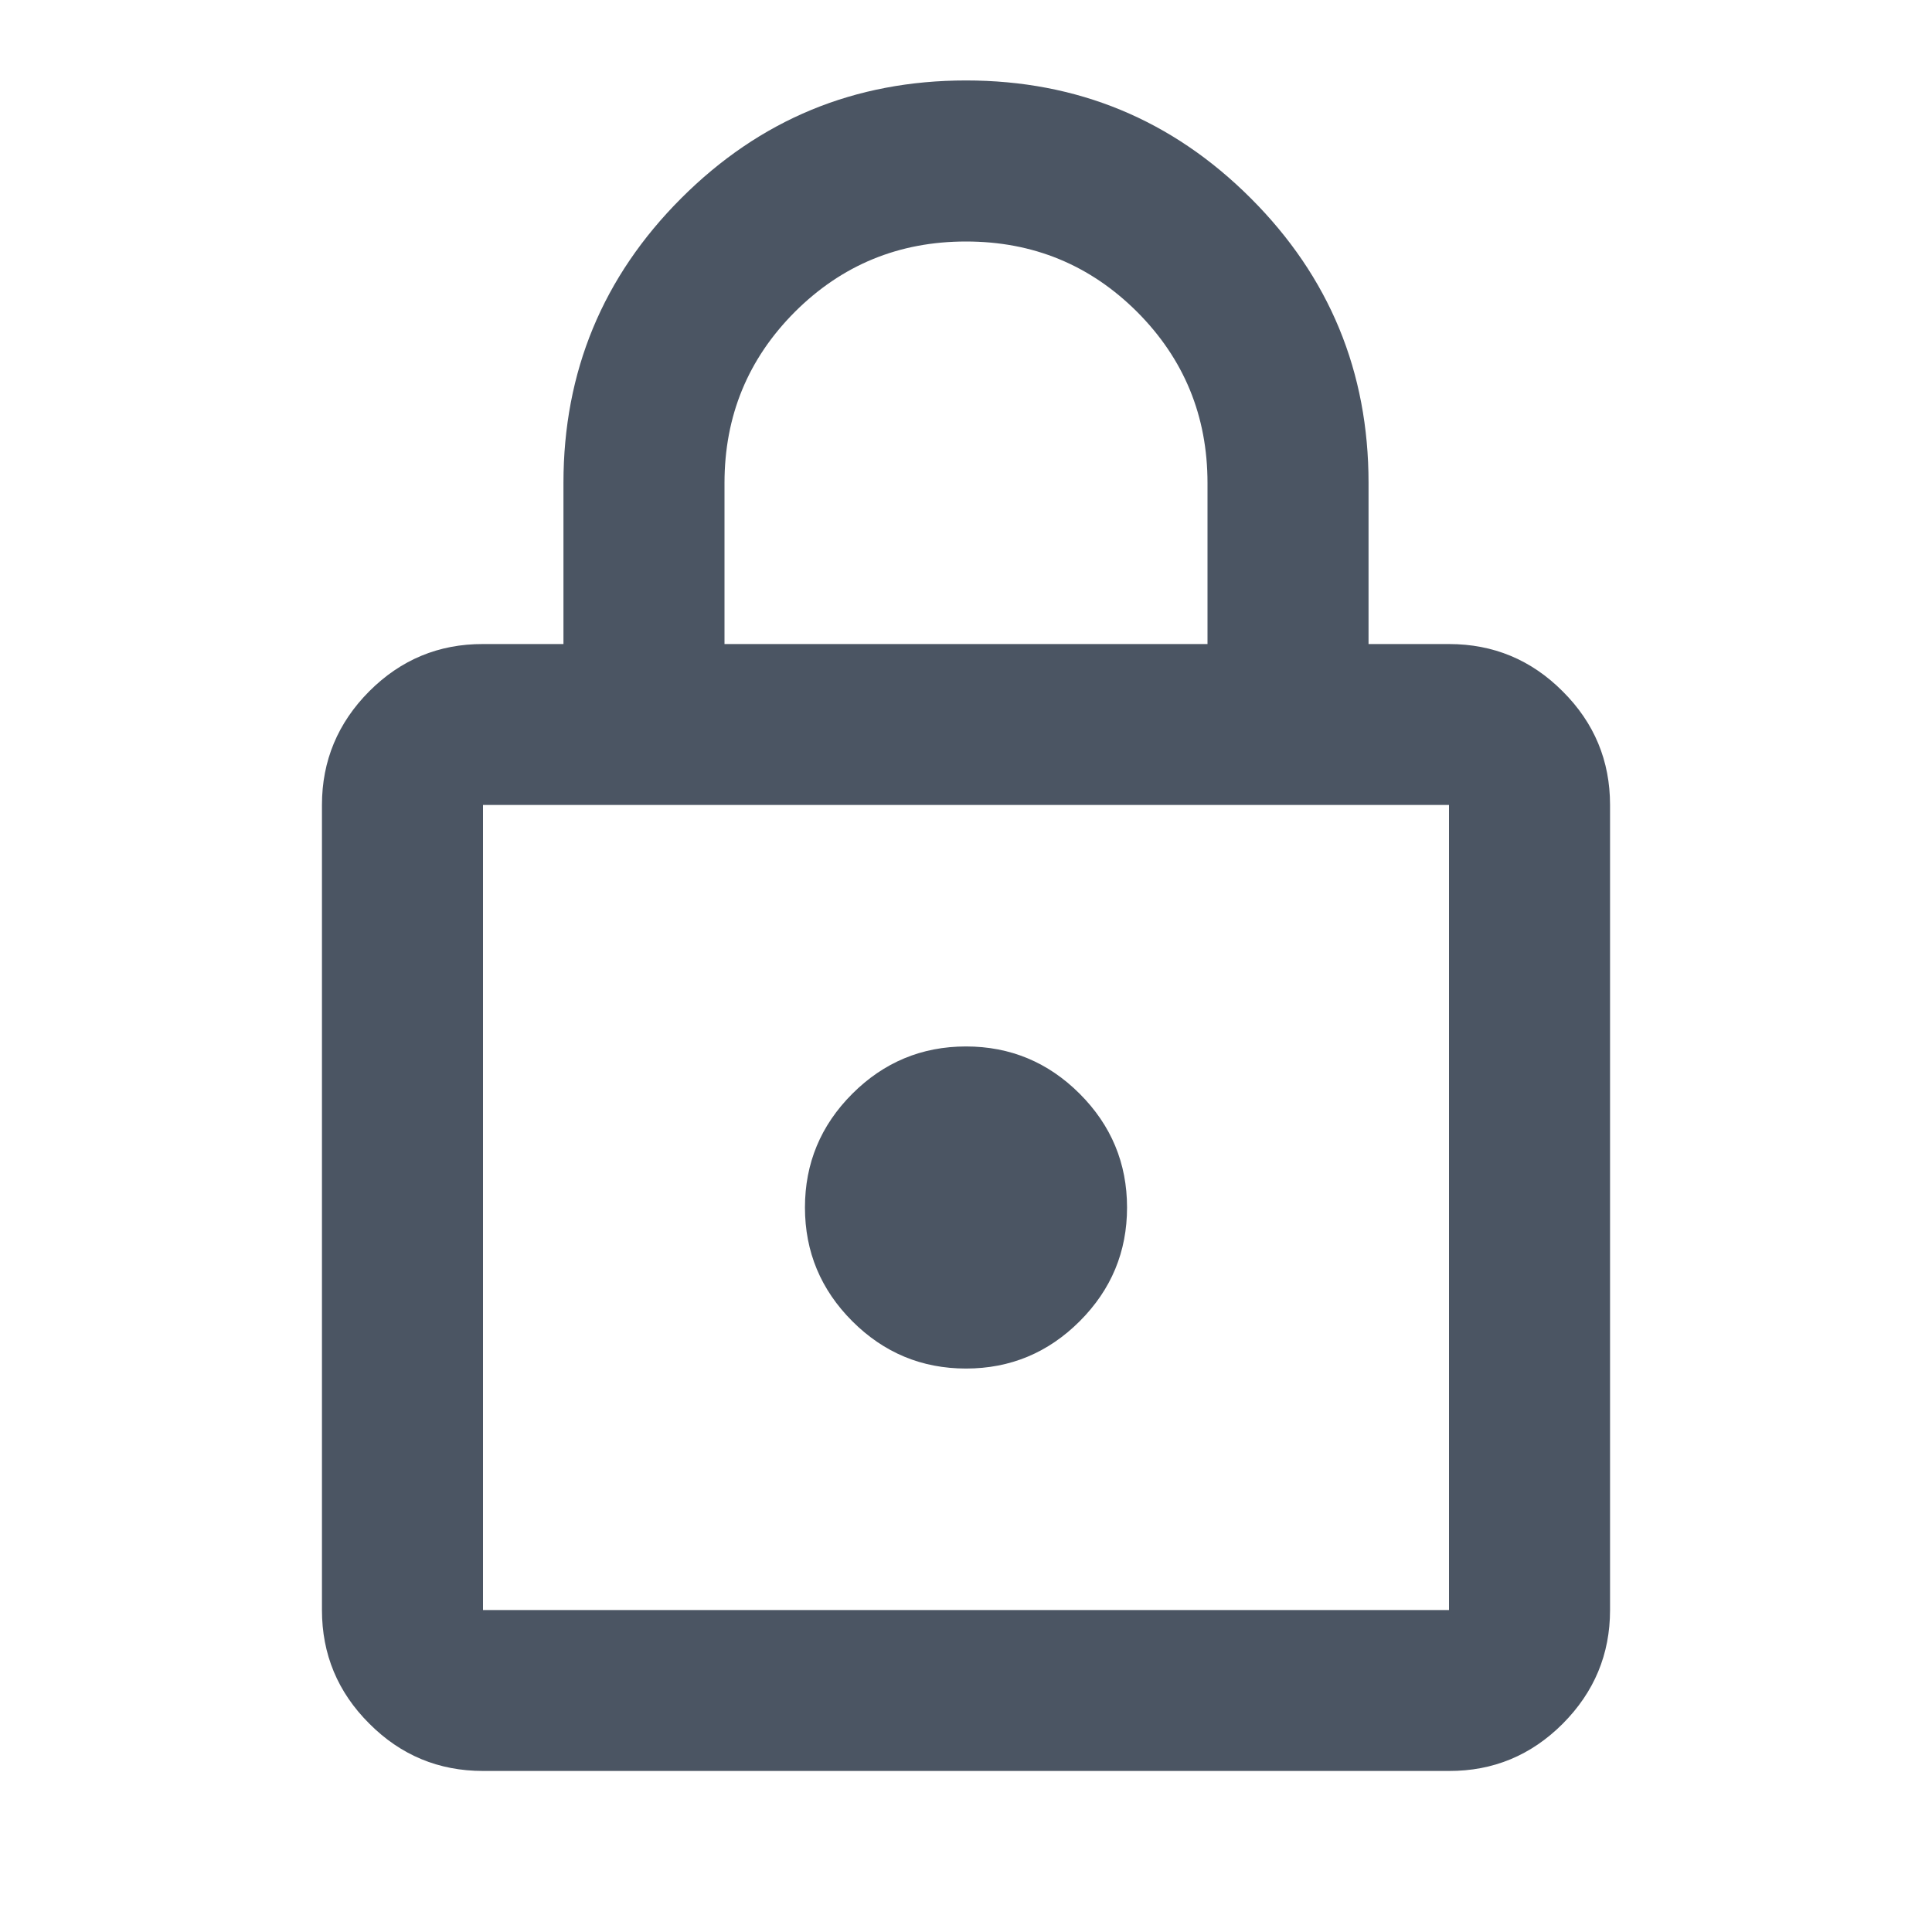 <?xml version="1.0" encoding="UTF-8"?> <svg xmlns="http://www.w3.org/2000/svg" width="14" height="14" viewBox="0 0 14 14" fill="none"><g id="material-symbols:lock-outline"><path id="Vector" d="M3.5 12.833C3.179 12.833 2.904 12.719 2.676 12.49C2.447 12.262 2.333 11.987 2.333 11.667V5.833C2.333 5.513 2.448 5.238 2.676 5.009C2.905 4.78 3.18 4.666 3.5 4.667H4.083V3.5C4.083 2.693 4.368 2.005 4.937 1.436C5.506 0.867 6.193 0.583 7 0.583C7.807 0.583 8.495 0.868 9.064 1.437C9.633 2.006 9.917 2.693 9.917 3.5V4.667H10.5C10.821 4.667 11.096 4.781 11.324 5.01C11.553 5.238 11.667 5.513 11.667 5.833V11.667C11.667 11.988 11.552 12.262 11.324 12.491C11.095 12.72 10.82 12.834 10.5 12.833H3.5ZM3.5 11.667H10.5V5.833H3.5V11.667ZM7 9.917C7.321 9.917 7.596 9.802 7.824 9.574C8.053 9.345 8.167 9.07 8.167 8.75C8.167 8.429 8.052 8.154 7.824 7.926C7.595 7.697 7.32 7.583 7 7.583C6.679 7.583 6.404 7.698 6.176 7.926C5.947 8.155 5.833 8.43 5.833 8.75C5.833 9.071 5.948 9.346 6.176 9.574C6.405 9.803 6.68 9.917 7 9.917ZM5.25 4.667H8.75V3.5C8.75 3.014 8.58 2.601 8.24 2.26C7.899 1.92 7.486 1.75 7 1.75C6.514 1.75 6.101 1.92 5.76 2.26C5.42 2.601 5.25 3.014 5.25 3.5V4.667Z" fill="#4B5563"></path></g></svg> 